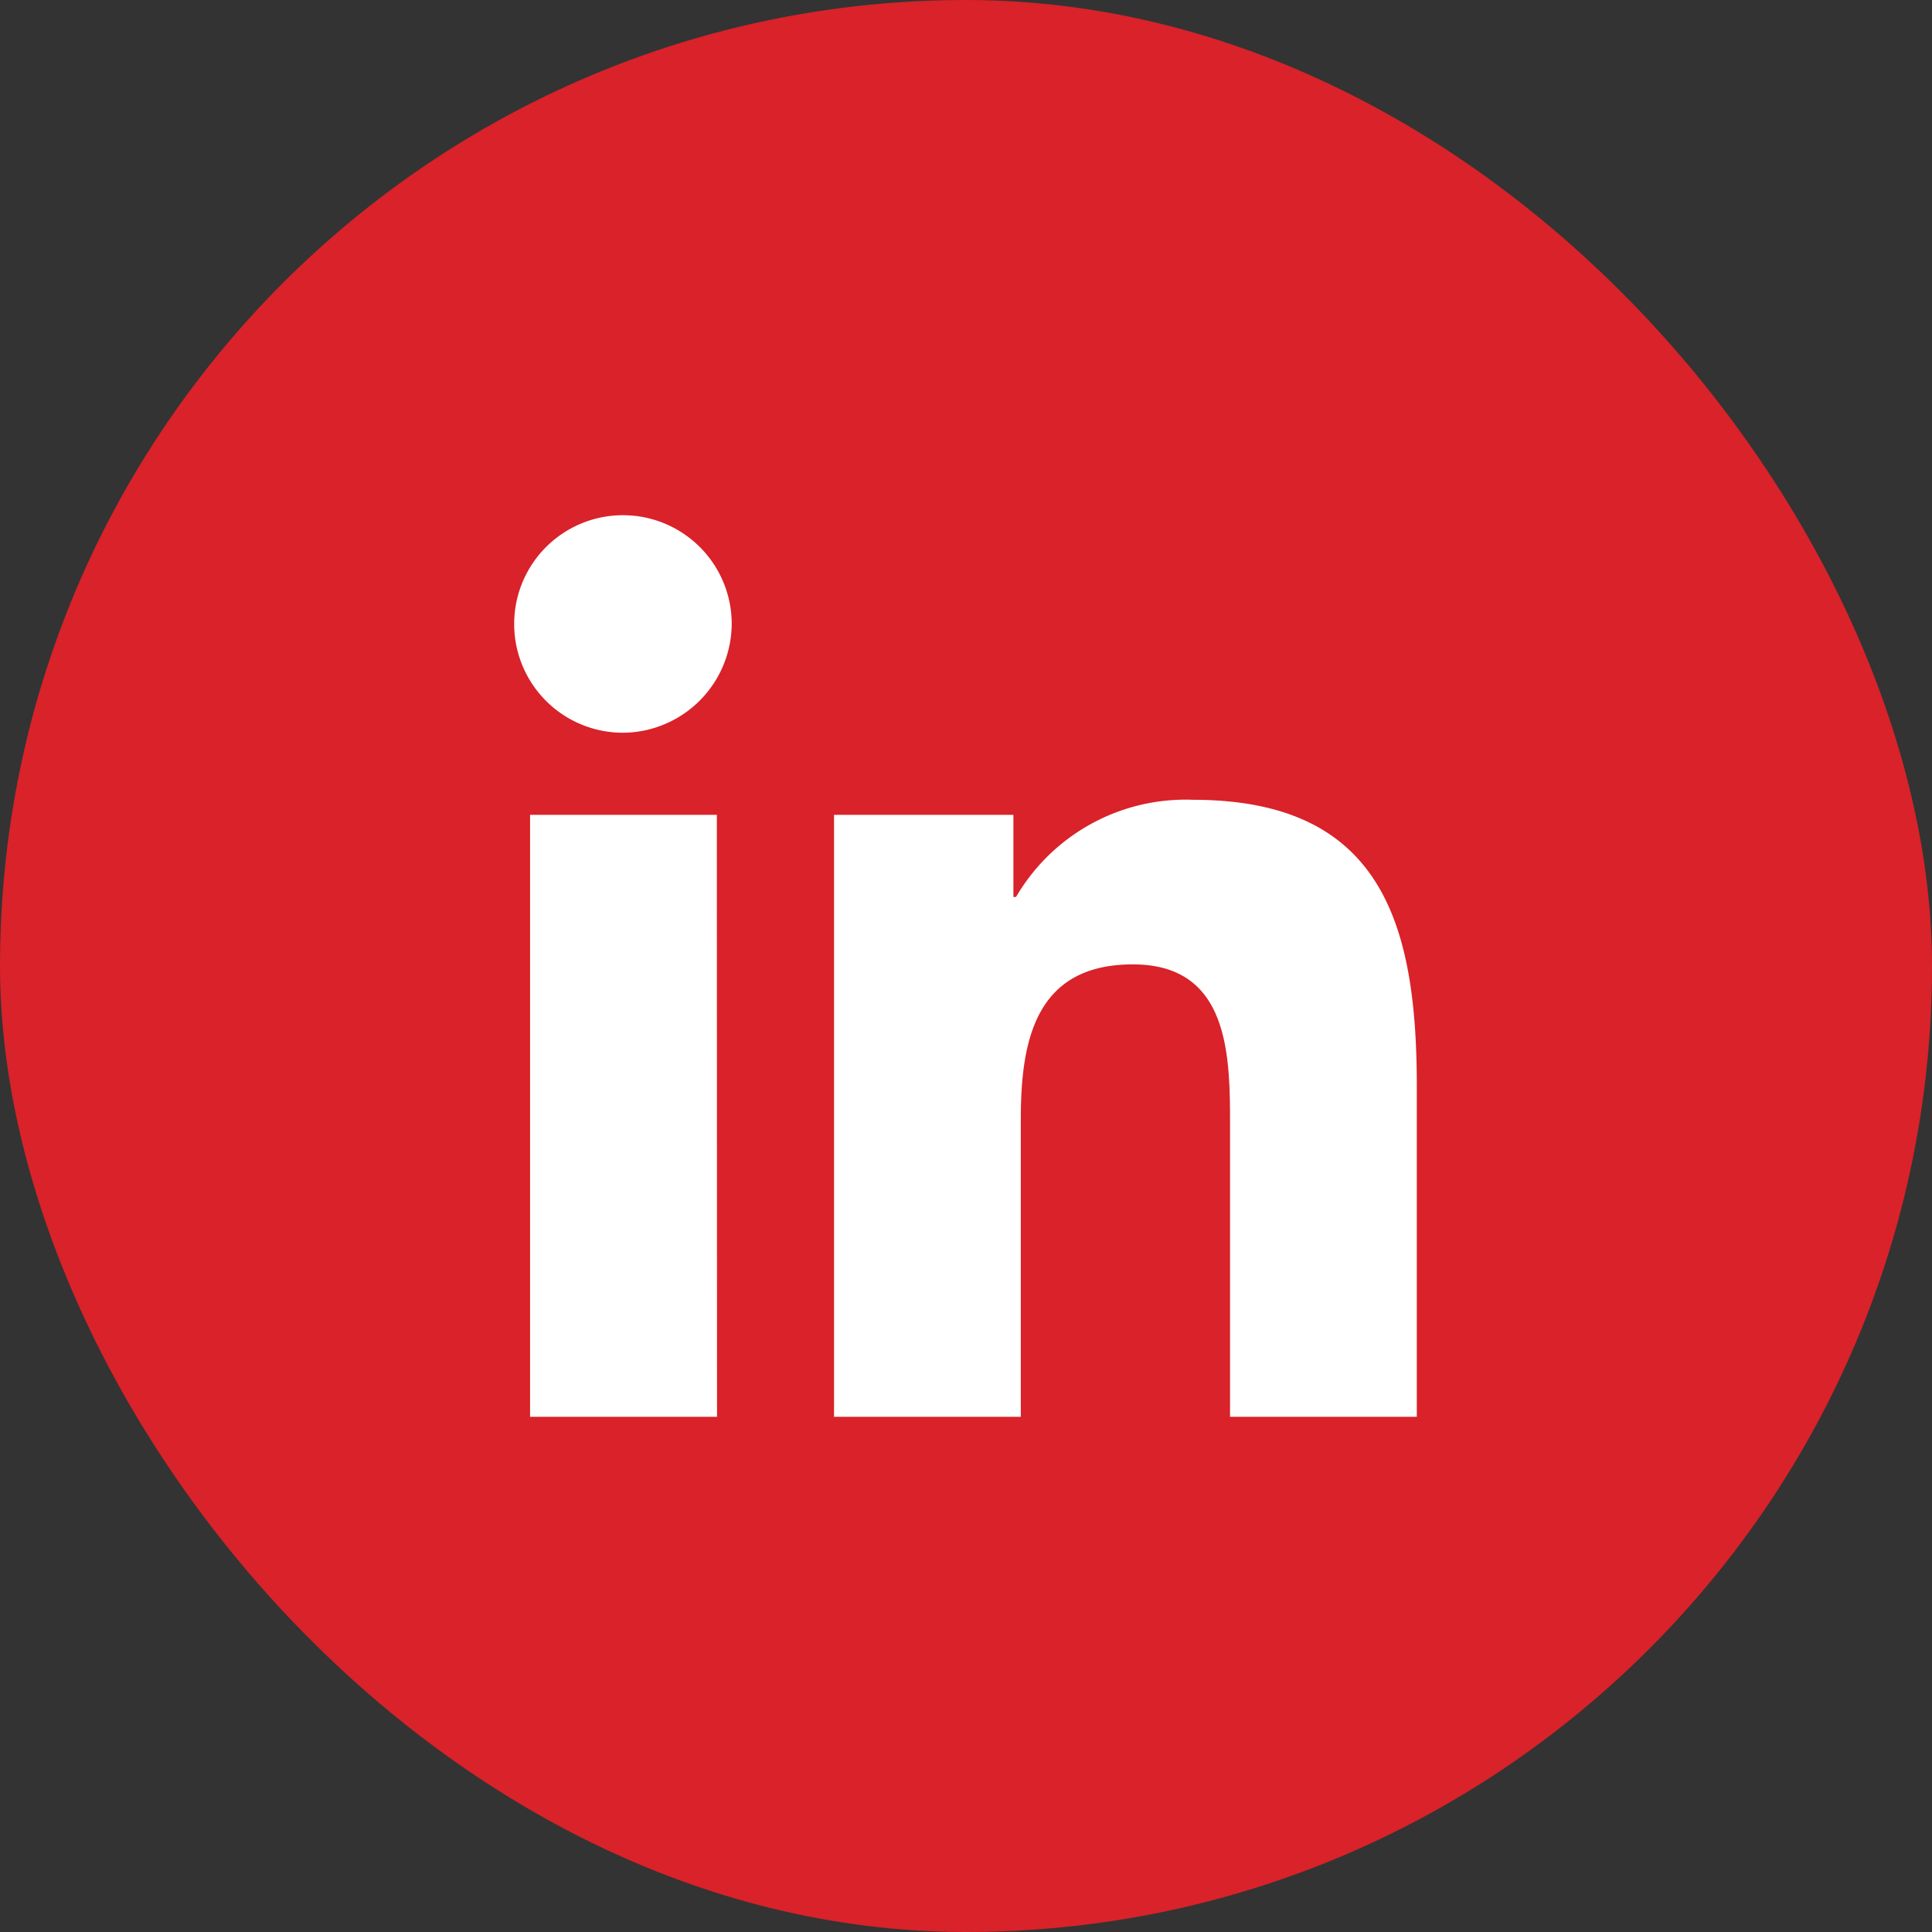 <svg xmlns="http://www.w3.org/2000/svg" width="30" height="30"><rect width="100%" height="100%" fill="#333333" stroke="none"/><g transform="translate(-1066 -4700)"><rect width="30" height="30" rx="15" transform="translate(1066 4700)" fill="#d92229"/><path d="M1077.134 4722h-2.903v-9.347h2.9zm-1.453-10.622a1.689 1.689 0 111.681-1.7 1.7 1.7 0 01-1.681 1.7zM1088 4722h-2.9v-4.55c0-1.084-.022-2.475-1.509-2.475-1.509 0-1.74 1.178-1.74 2.4V4722h-2.9v-9.347h2.785v1.275h.041a3.05 3.05 0 012.746-1.509c2.937 0 3.477 1.934 3.477 4.447V4722z" fill="#fff"/></g></svg>